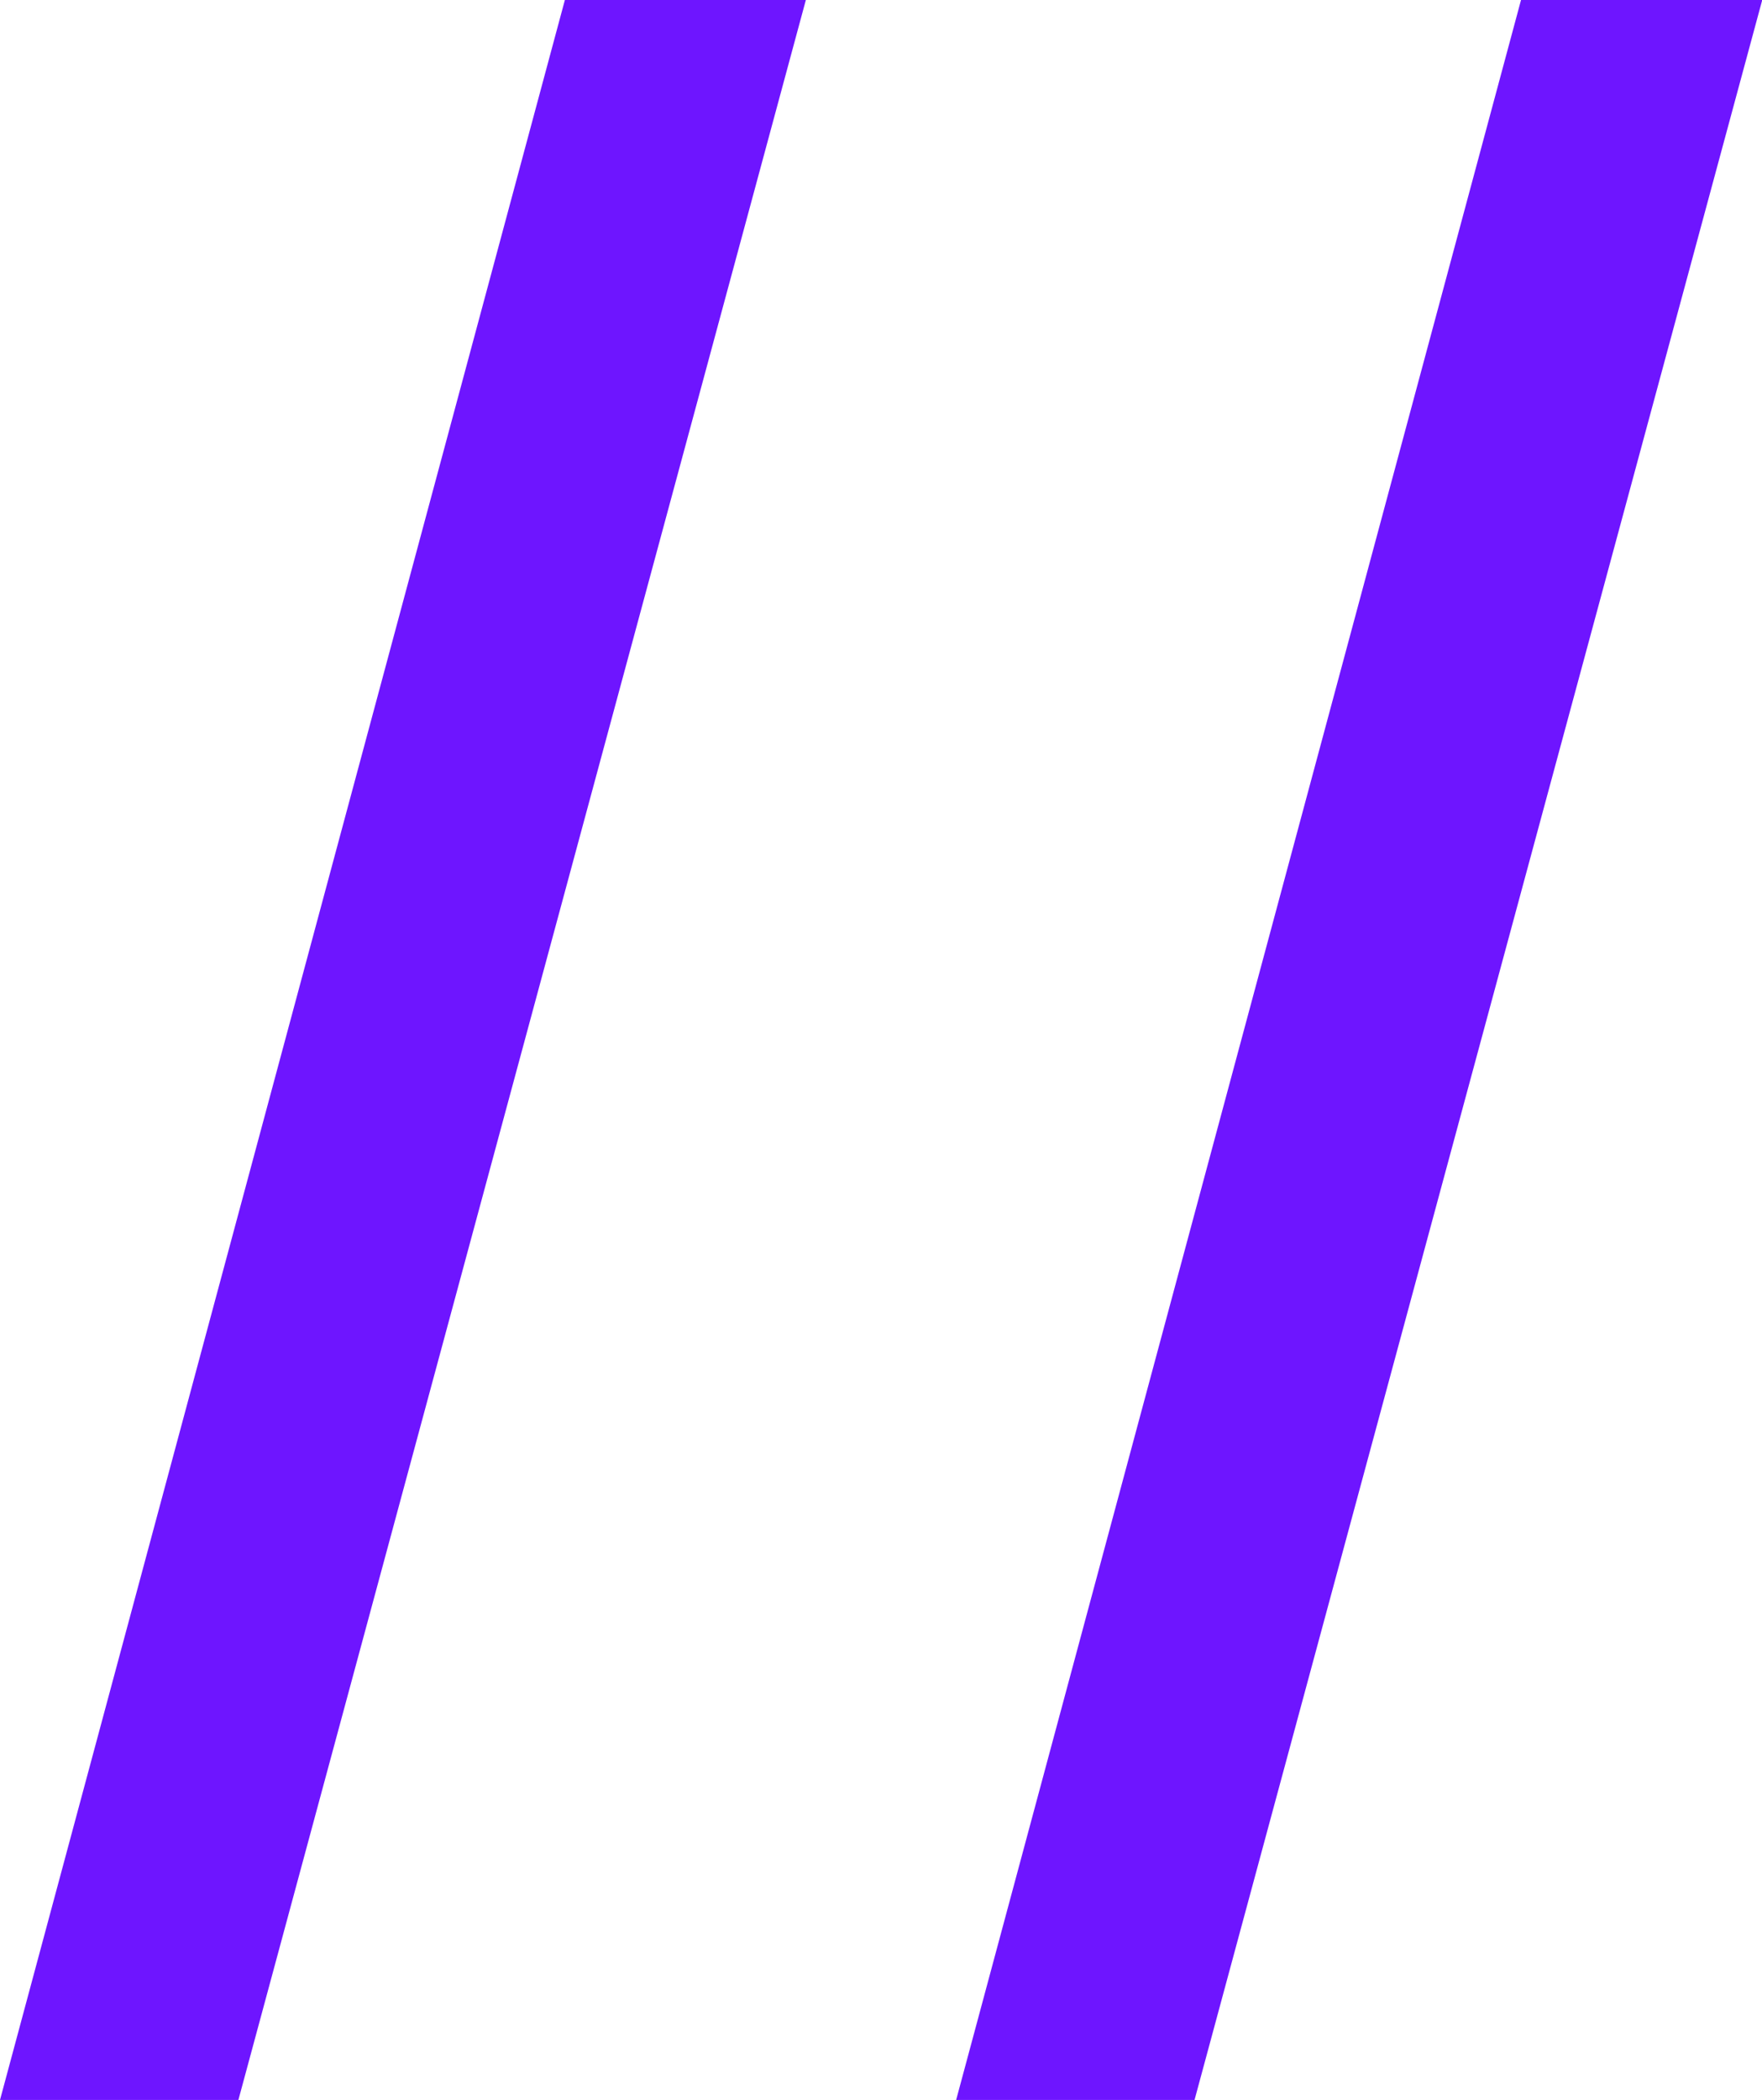 <svg xmlns="http://www.w3.org/2000/svg" width="22.44" height="26.73" viewBox="0 0 22.44 26.73">
  <path id="double-slash" d="M.957,39H3.993L11.22,12.27H8.151Zm12.177,0H16.17L23.4,12.27H20.328Z" transform="translate(-0.957 -12.27)" fill="#6e15ff"/>
</svg>